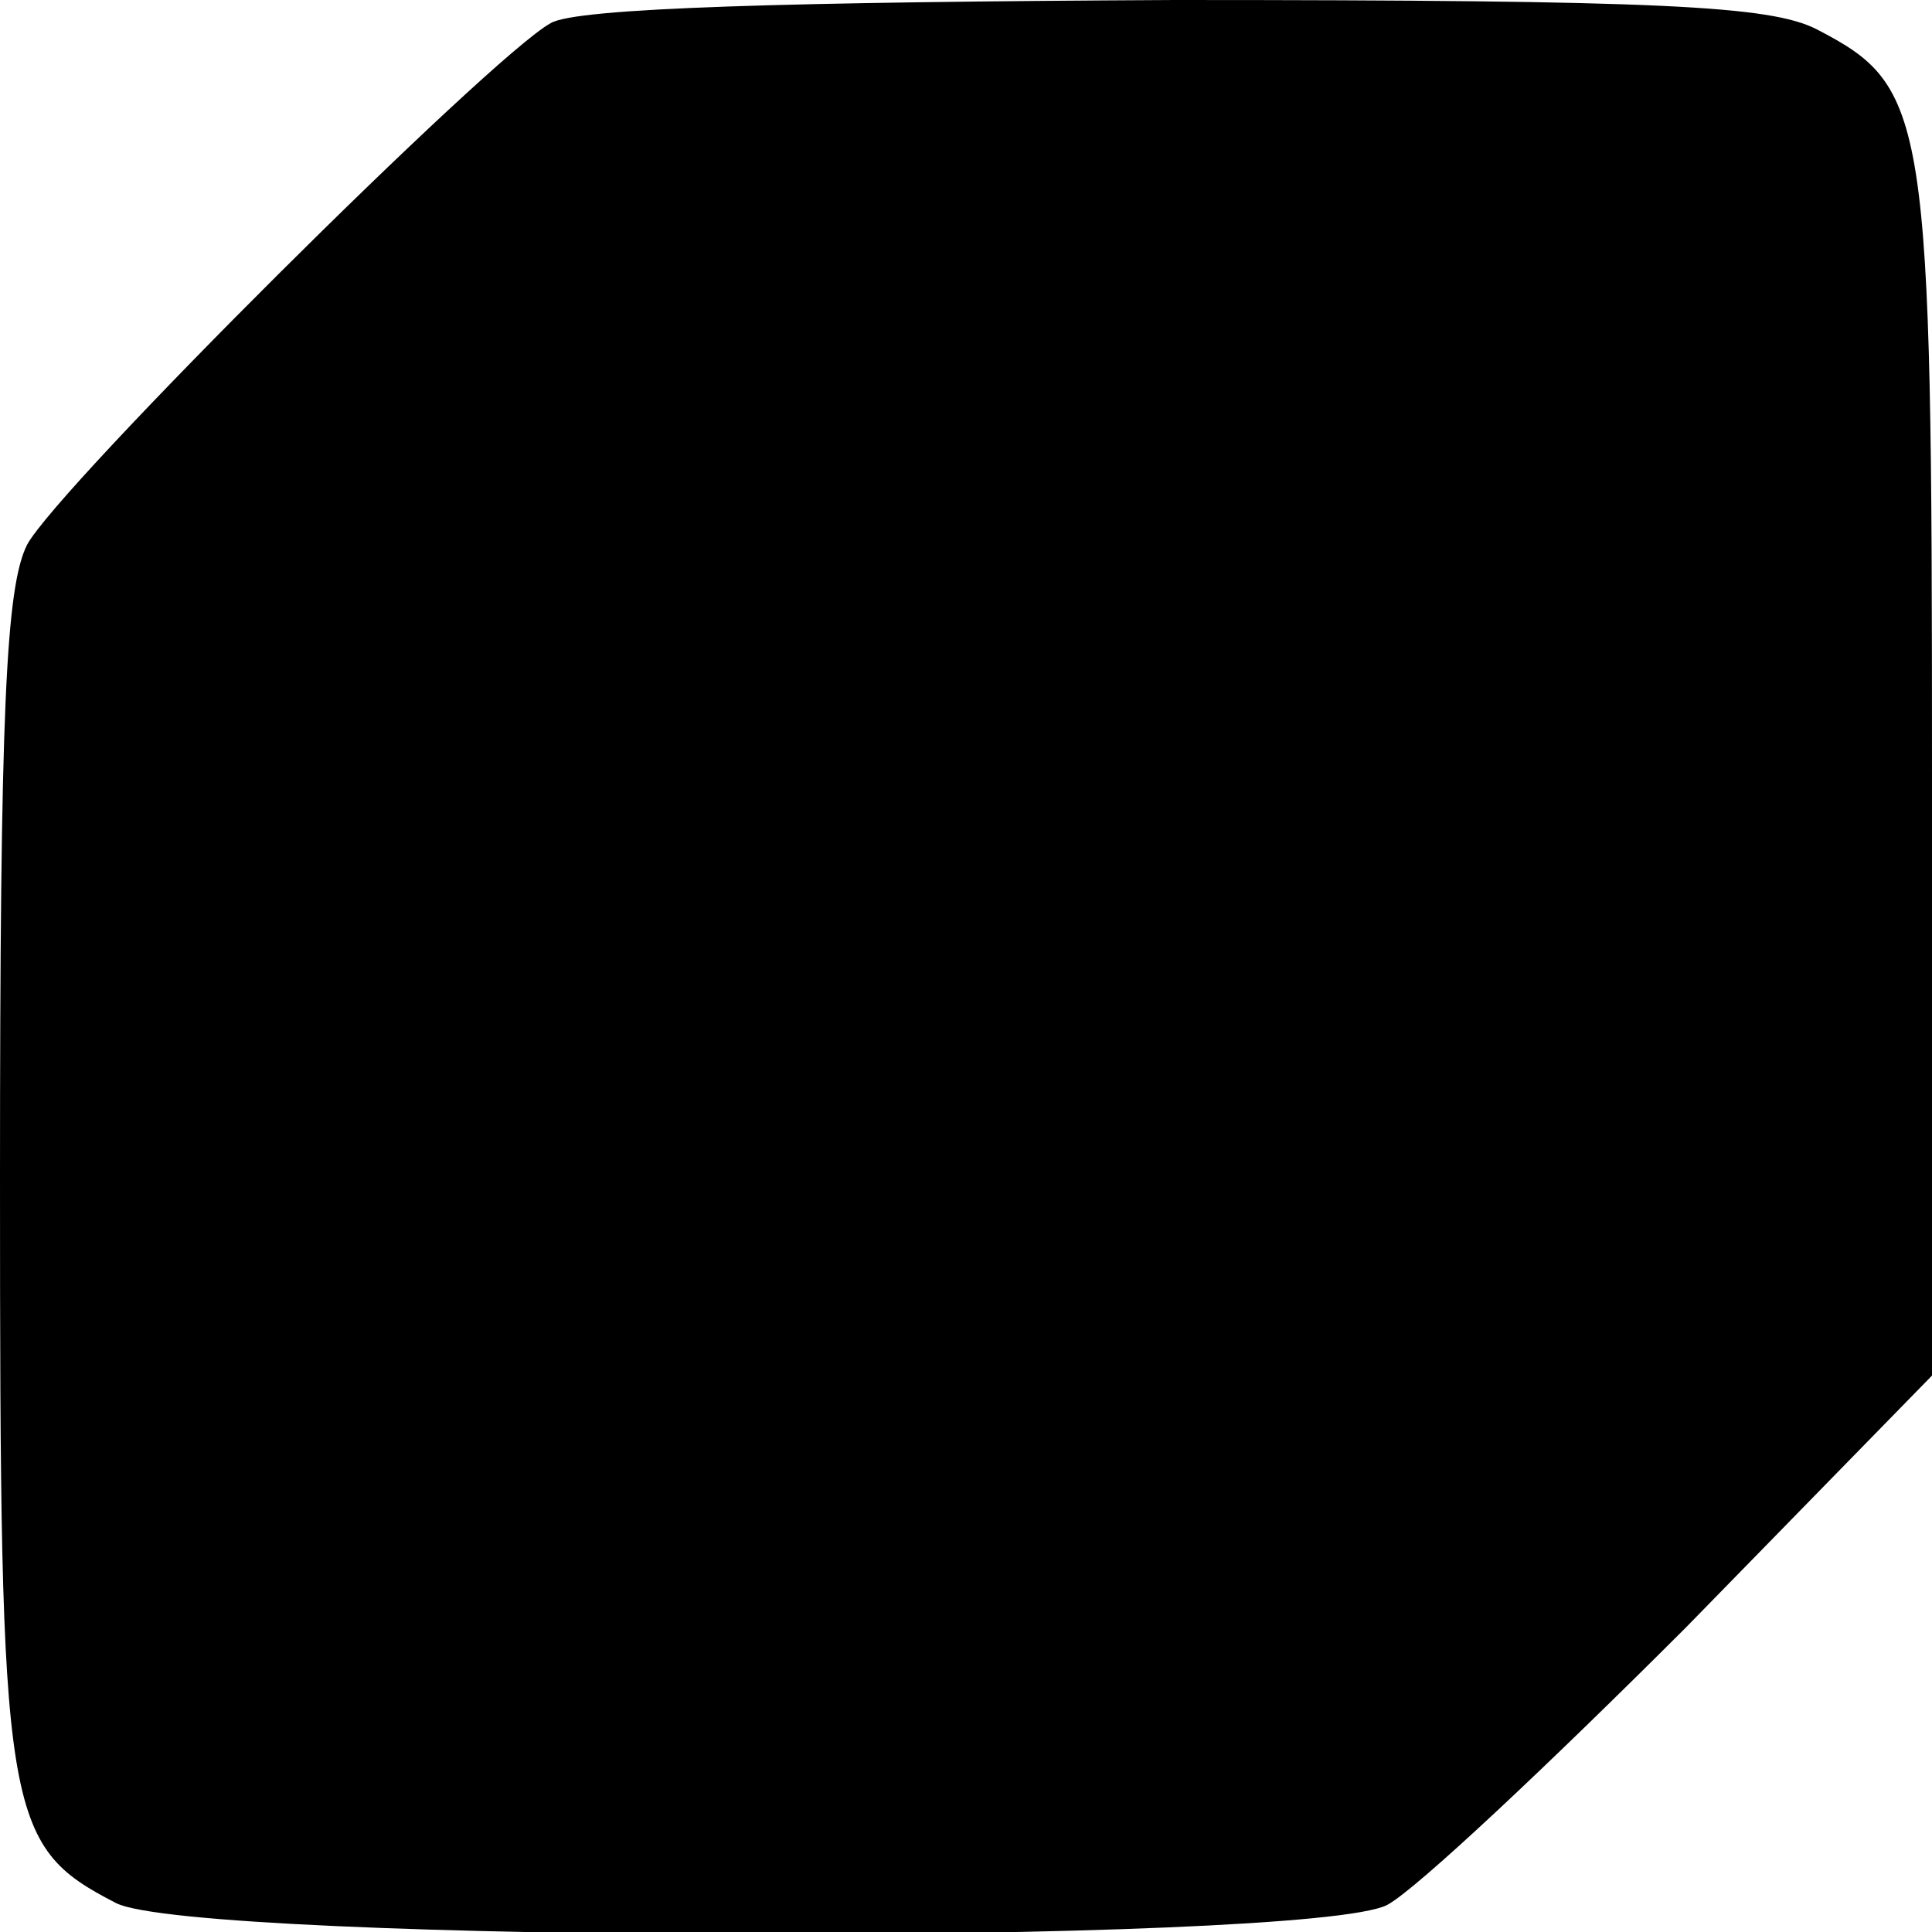 <?xml version="1.0" standalone="no"?>
<!DOCTYPE svg PUBLIC "-//W3C//DTD SVG 20010904//EN"
 "http://www.w3.org/TR/2001/REC-SVG-20010904/DTD/svg10.dtd">
<svg version="1.0" xmlns="http://www.w3.org/2000/svg"
 width="100pt" height="100pt" viewBox="0 0 100 100"
 preserveAspectRatio="xMidYMid meet">
<g transform="translate(0,100) scale(0.1,-0.1)"
fill="#000000" stroke="none">
<path d="M285 988 c-31 -17 -255 -240 -271 -270 -11 -22 -14 -86 -14 -328 0
-331 2 -345 60 -375 41 -21 617 -22 658 -1 15 8 84 73 155 144 l127 130 0 312
c0 342 -2 355 -60 385 -24 12 -80 15 -332 15 -199 -1 -310 -4 -323 -12z"/>
</g>
</svg>
